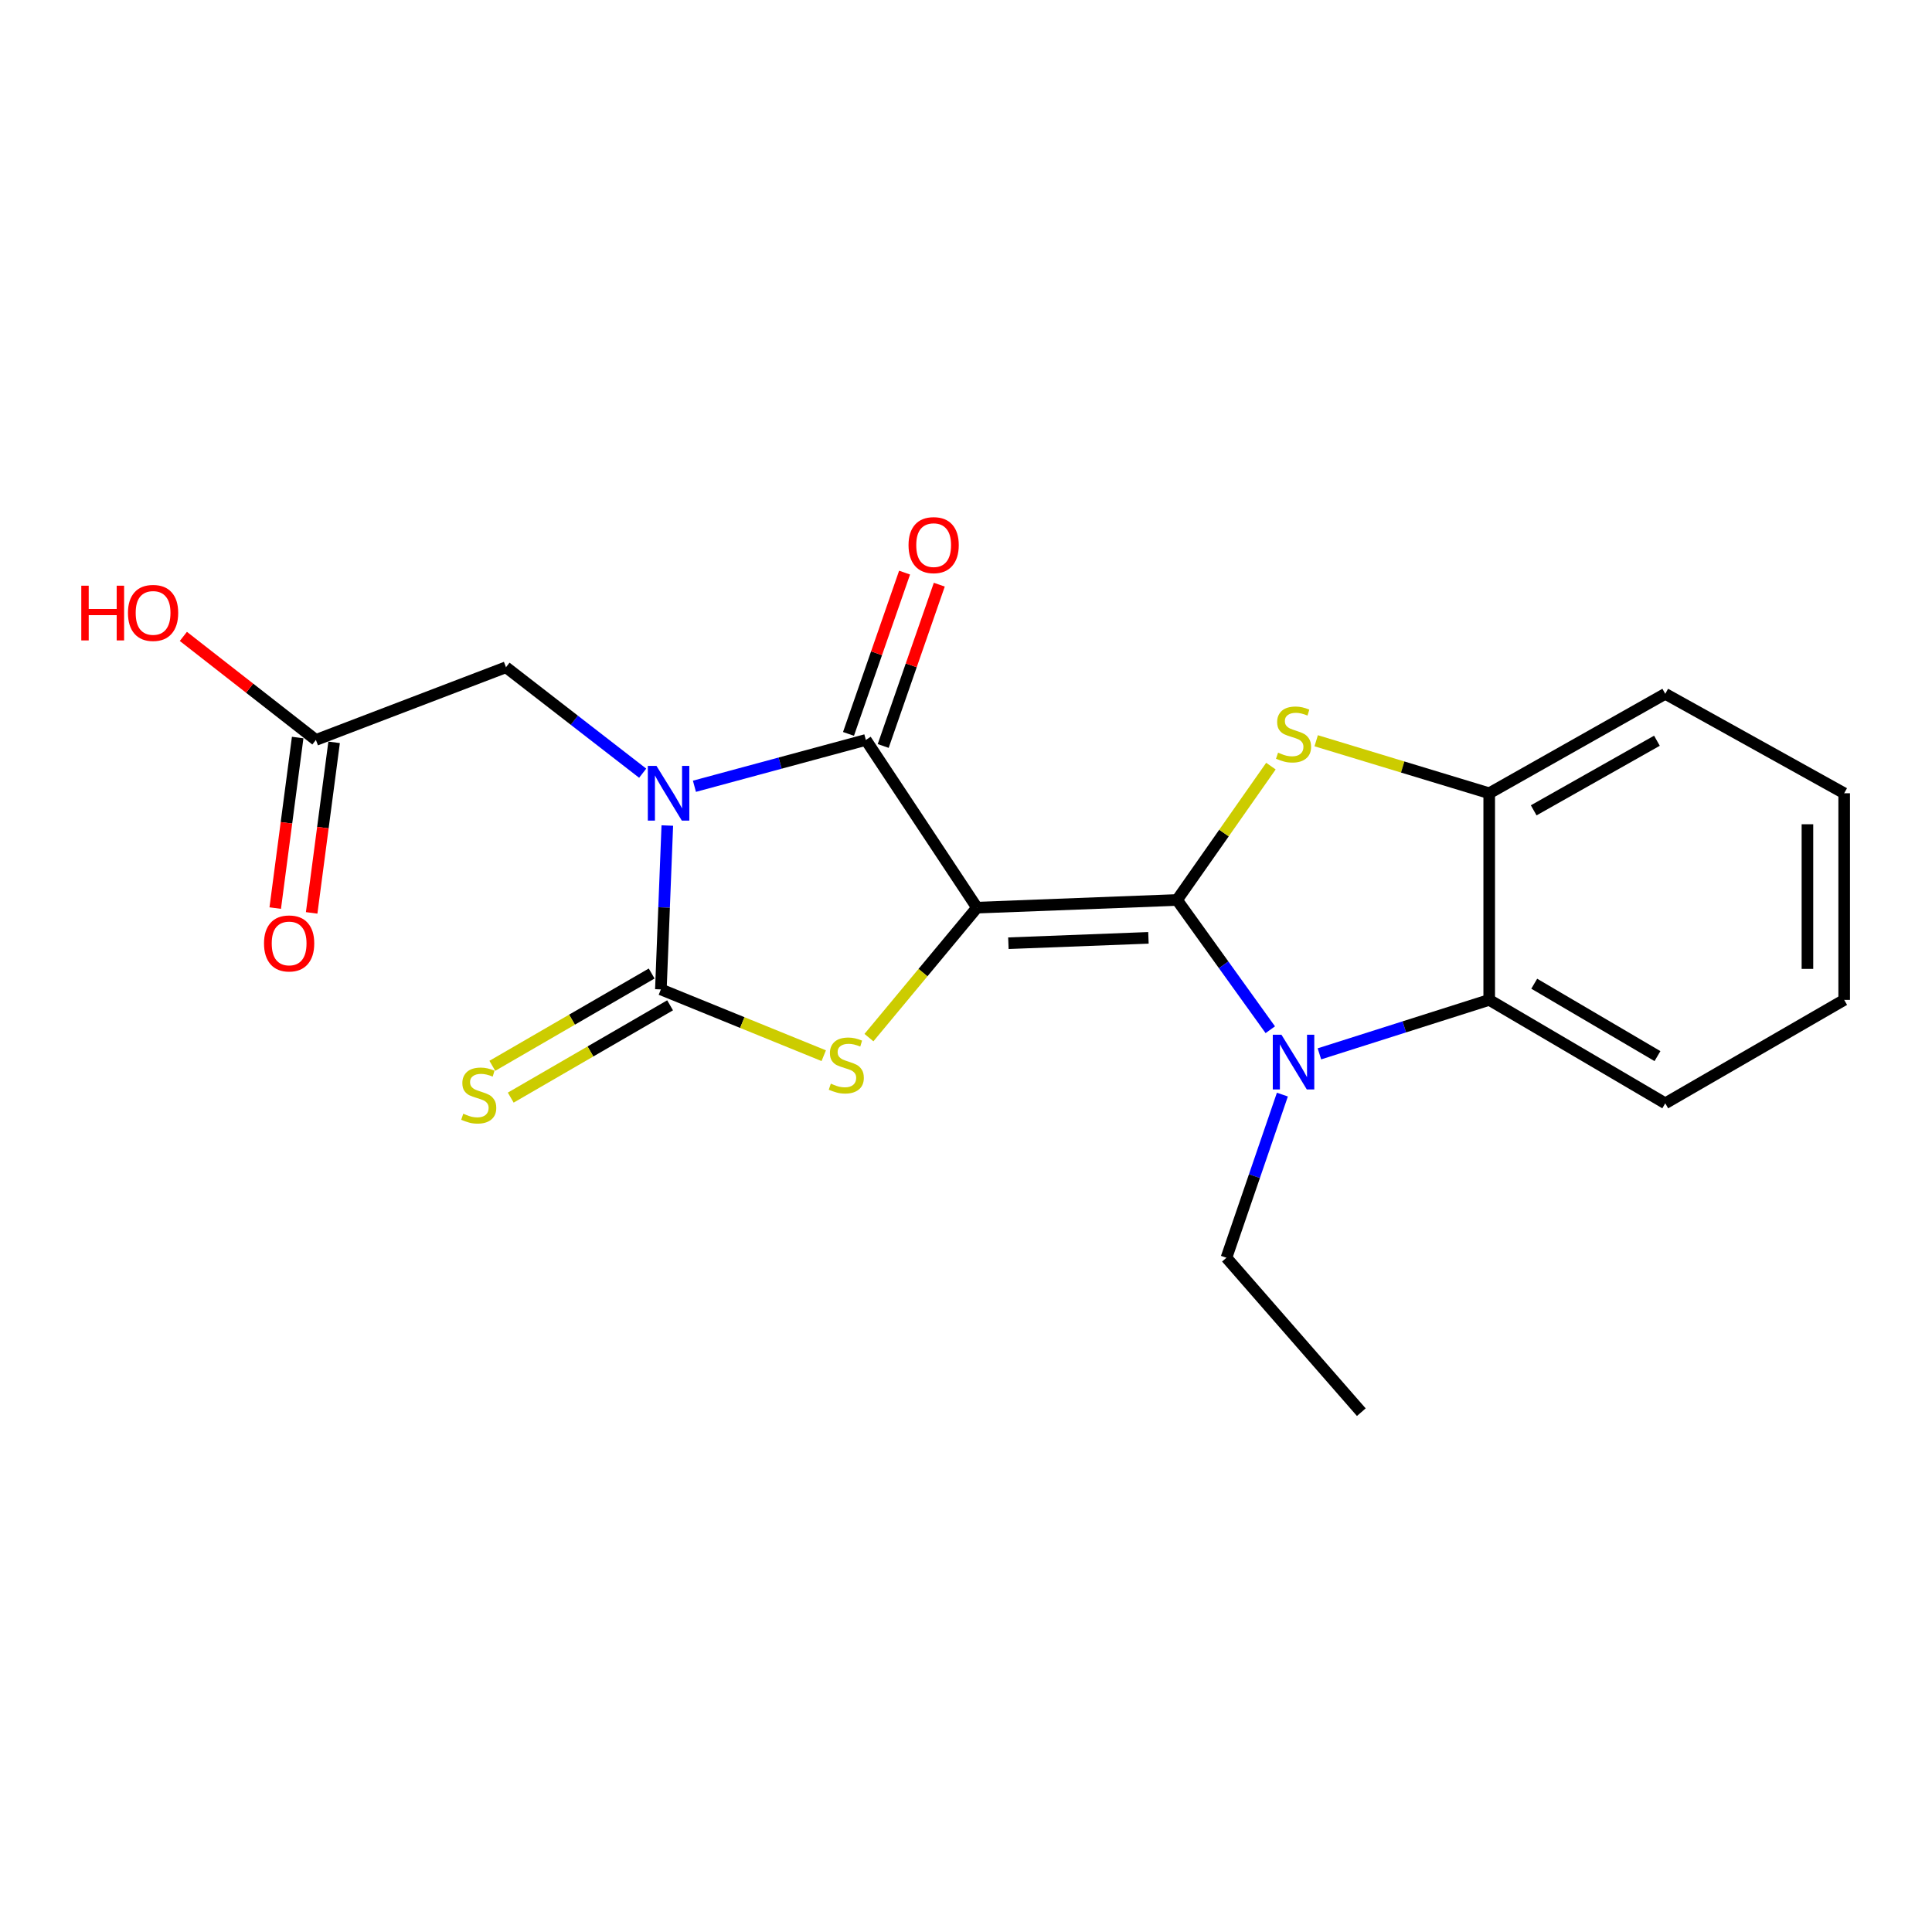<?xml version='1.0' encoding='iso-8859-1'?>
<svg version='1.1' baseProfile='full'
              xmlns='http://www.w3.org/2000/svg'
                      xmlns:rdkit='http://www.rdkit.org/xml'
                      xmlns:xlink='http://www.w3.org/1999/xlink'
                  xml:space='preserve'
width='1000px' height='1000px' viewBox='0 0 1000 1000'>
<!-- END OF HEADER -->
<rect style='opacity:1.0;fill:#FFFFFF;stroke:none' width='1000' height='1000' x='0' y='0'> </rect>
<path class='bond-0' d='M 505.678,469.799 L 609.235,465.826' style='fill:none;fill-rule:evenodd;stroke:#000000;stroke-width:6px;stroke-linecap:butt;stroke-linejoin:miter;stroke-opacity:1' />
<path class='bond-0' d='M 521.941,488.21 L 594.431,485.428' style='fill:none;fill-rule:evenodd;stroke:#000000;stroke-width:6px;stroke-linecap:butt;stroke-linejoin:miter;stroke-opacity:1' />
<path class='bond-2' d='M 505.678,469.799 L 448.162,382.991' style='fill:none;fill-rule:evenodd;stroke:#000000;stroke-width:6px;stroke-linecap:butt;stroke-linejoin:miter;stroke-opacity:1' />
<path class='bond-4' d='M 505.678,469.799 L 477.721,503.434' style='fill:none;fill-rule:evenodd;stroke:#000000;stroke-width:6px;stroke-linecap:butt;stroke-linejoin:miter;stroke-opacity:1' />
<path class='bond-4' d='M 477.721,503.434 L 449.764,537.069' style='fill:none;fill-rule:evenodd;stroke:#CCCC00;stroke-width:6px;stroke-linecap:butt;stroke-linejoin:miter;stroke-opacity:1' />
<path class='bond-5' d='M 609.235,465.826 L 633.367,499.405' style='fill:none;fill-rule:evenodd;stroke:#000000;stroke-width:6px;stroke-linecap:butt;stroke-linejoin:miter;stroke-opacity:1' />
<path class='bond-5' d='M 633.367,499.405 L 657.499,532.985' style='fill:none;fill-rule:evenodd;stroke:#0000FF;stroke-width:6px;stroke-linecap:butt;stroke-linejoin:miter;stroke-opacity:1' />
<path class='bond-6' d='M 609.235,465.826 L 633.531,431.184' style='fill:none;fill-rule:evenodd;stroke:#000000;stroke-width:6px;stroke-linecap:butt;stroke-linejoin:miter;stroke-opacity:1' />
<path class='bond-6' d='M 633.531,431.184 L 657.826,396.542' style='fill:none;fill-rule:evenodd;stroke:#CCCC00;stroke-width:6px;stroke-linecap:butt;stroke-linejoin:miter;stroke-opacity:1' />
<path class='bond-1' d='M 359.437,406.974 L 403.799,394.982' style='fill:none;fill-rule:evenodd;stroke:#0000FF;stroke-width:6px;stroke-linecap:butt;stroke-linejoin:miter;stroke-opacity:1' />
<path class='bond-1' d='M 403.799,394.982 L 448.162,382.991' style='fill:none;fill-rule:evenodd;stroke:#000000;stroke-width:6px;stroke-linecap:butt;stroke-linejoin:miter;stroke-opacity:1' />
<path class='bond-9' d='M 332.651,400.205 L 297.274,372.789' style='fill:none;fill-rule:evenodd;stroke:#0000FF;stroke-width:6px;stroke-linecap:butt;stroke-linejoin:miter;stroke-opacity:1' />
<path class='bond-9' d='M 297.274,372.789 L 261.897,345.372' style='fill:none;fill-rule:evenodd;stroke:#000000;stroke-width:6px;stroke-linecap:butt;stroke-linejoin:miter;stroke-opacity:1' />
<path class='bond-21' d='M 345.397,427.292 L 343.733,469.706' style='fill:none;fill-rule:evenodd;stroke:#0000FF;stroke-width:6px;stroke-linecap:butt;stroke-linejoin:miter;stroke-opacity:1' />
<path class='bond-21' d='M 343.733,469.706 L 342.069,512.12' style='fill:none;fill-rule:evenodd;stroke:#000000;stroke-width:6px;stroke-linecap:butt;stroke-linejoin:miter;stroke-opacity:1' />
<path class='bond-12' d='M 457.145,386.114 L 471.66,344.372' style='fill:none;fill-rule:evenodd;stroke:#000000;stroke-width:6px;stroke-linecap:butt;stroke-linejoin:miter;stroke-opacity:1' />
<path class='bond-12' d='M 471.66,344.372 L 486.176,302.63' style='fill:none;fill-rule:evenodd;stroke:#FF0000;stroke-width:6px;stroke-linecap:butt;stroke-linejoin:miter;stroke-opacity:1' />
<path class='bond-12' d='M 439.179,379.867 L 453.695,338.125' style='fill:none;fill-rule:evenodd;stroke:#000000;stroke-width:6px;stroke-linecap:butt;stroke-linejoin:miter;stroke-opacity:1' />
<path class='bond-12' d='M 453.695,338.125 L 468.211,296.383' style='fill:none;fill-rule:evenodd;stroke:#FF0000;stroke-width:6px;stroke-linecap:butt;stroke-linejoin:miter;stroke-opacity:1' />
<path class='bond-3' d='M 342.069,512.12 L 384.219,529.273' style='fill:none;fill-rule:evenodd;stroke:#000000;stroke-width:6px;stroke-linecap:butt;stroke-linejoin:miter;stroke-opacity:1' />
<path class='bond-3' d='M 384.219,529.273 L 426.368,546.426' style='fill:none;fill-rule:evenodd;stroke:#CCCC00;stroke-width:6px;stroke-linecap:butt;stroke-linejoin:miter;stroke-opacity:1' />
<path class='bond-10' d='M 337.302,503.89 L 296.064,527.777' style='fill:none;fill-rule:evenodd;stroke:#000000;stroke-width:6px;stroke-linecap:butt;stroke-linejoin:miter;stroke-opacity:1' />
<path class='bond-10' d='M 296.064,527.777 L 254.827,551.664' style='fill:none;fill-rule:evenodd;stroke:#CCCC00;stroke-width:6px;stroke-linecap:butt;stroke-linejoin:miter;stroke-opacity:1' />
<path class='bond-10' d='M 346.836,520.349 L 305.598,544.236' style='fill:none;fill-rule:evenodd;stroke:#000000;stroke-width:6px;stroke-linecap:butt;stroke-linejoin:miter;stroke-opacity:1' />
<path class='bond-10' d='M 305.598,544.236 L 264.36,568.123' style='fill:none;fill-rule:evenodd;stroke:#CCCC00;stroke-width:6px;stroke-linecap:butt;stroke-linejoin:miter;stroke-opacity:1' />
<path class='bond-7' d='M 682.928,545.471 L 726.872,531.506' style='fill:none;fill-rule:evenodd;stroke:#0000FF;stroke-width:6px;stroke-linecap:butt;stroke-linejoin:miter;stroke-opacity:1' />
<path class='bond-7' d='M 726.872,531.506 L 770.816,517.541' style='fill:none;fill-rule:evenodd;stroke:#000000;stroke-width:6px;stroke-linecap:butt;stroke-linejoin:miter;stroke-opacity:1' />
<path class='bond-14' d='M 663.758,566.565 L 649.283,608.784' style='fill:none;fill-rule:evenodd;stroke:#0000FF;stroke-width:6px;stroke-linecap:butt;stroke-linejoin:miter;stroke-opacity:1' />
<path class='bond-14' d='M 649.283,608.784 L 634.808,651.003' style='fill:none;fill-rule:evenodd;stroke:#000000;stroke-width:6px;stroke-linecap:butt;stroke-linejoin:miter;stroke-opacity:1' />
<path class='bond-8' d='M 681.257,383.411 L 726.037,397.001' style='fill:none;fill-rule:evenodd;stroke:#CCCC00;stroke-width:6px;stroke-linecap:butt;stroke-linejoin:miter;stroke-opacity:1' />
<path class='bond-8' d='M 726.037,397.001 L 770.816,410.592' style='fill:none;fill-rule:evenodd;stroke:#000000;stroke-width:6px;stroke-linecap:butt;stroke-linejoin:miter;stroke-opacity:1' />
<path class='bond-16' d='M 770.816,517.541 L 861.936,571.073' style='fill:none;fill-rule:evenodd;stroke:#000000;stroke-width:6px;stroke-linecap:butt;stroke-linejoin:miter;stroke-opacity:1' />
<path class='bond-16' d='M 794.119,509.171 L 857.903,546.644' style='fill:none;fill-rule:evenodd;stroke:#000000;stroke-width:6px;stroke-linecap:butt;stroke-linejoin:miter;stroke-opacity:1' />
<path class='bond-22' d='M 770.816,517.541 L 770.816,410.592' style='fill:none;fill-rule:evenodd;stroke:#000000;stroke-width:6px;stroke-linecap:butt;stroke-linejoin:miter;stroke-opacity:1' />
<path class='bond-17' d='M 770.816,410.592 L 861.936,359.12' style='fill:none;fill-rule:evenodd;stroke:#000000;stroke-width:6px;stroke-linecap:butt;stroke-linejoin:miter;stroke-opacity:1' />
<path class='bond-17' d='M 793.839,419.432 L 857.623,383.401' style='fill:none;fill-rule:evenodd;stroke:#000000;stroke-width:6px;stroke-linecap:butt;stroke-linejoin:miter;stroke-opacity:1' />
<path class='bond-11' d='M 261.897,345.372 L 163.507,382.991' style='fill:none;fill-rule:evenodd;stroke:#000000;stroke-width:6px;stroke-linecap:butt;stroke-linejoin:miter;stroke-opacity:1' />
<path class='bond-13' d='M 154.078,381.749 L 148.268,425.886' style='fill:none;fill-rule:evenodd;stroke:#000000;stroke-width:6px;stroke-linecap:butt;stroke-linejoin:miter;stroke-opacity:1' />
<path class='bond-13' d='M 148.268,425.886 L 142.459,470.023' style='fill:none;fill-rule:evenodd;stroke:#FF0000;stroke-width:6px;stroke-linecap:butt;stroke-linejoin:miter;stroke-opacity:1' />
<path class='bond-13' d='M 172.936,384.232 L 167.126,428.369' style='fill:none;fill-rule:evenodd;stroke:#000000;stroke-width:6px;stroke-linecap:butt;stroke-linejoin:miter;stroke-opacity:1' />
<path class='bond-13' d='M 167.126,428.369 L 161.317,472.506' style='fill:none;fill-rule:evenodd;stroke:#FF0000;stroke-width:6px;stroke-linecap:butt;stroke-linejoin:miter;stroke-opacity:1' />
<path class='bond-15' d='M 163.507,382.991 L 129.208,356.196' style='fill:none;fill-rule:evenodd;stroke:#000000;stroke-width:6px;stroke-linecap:butt;stroke-linejoin:miter;stroke-opacity:1' />
<path class='bond-15' d='M 129.208,356.196 L 94.908,329.402' style='fill:none;fill-rule:evenodd;stroke:#FF0000;stroke-width:6px;stroke-linecap:butt;stroke-linejoin:miter;stroke-opacity:1' />
<path class='bond-18' d='M 634.808,651.003 L 704.614,730.942' style='fill:none;fill-rule:evenodd;stroke:#000000;stroke-width:6px;stroke-linecap:butt;stroke-linejoin:miter;stroke-opacity:1' />
<path class='bond-19' d='M 861.936,571.073 L 954.545,517.541' style='fill:none;fill-rule:evenodd;stroke:#000000;stroke-width:6px;stroke-linecap:butt;stroke-linejoin:miter;stroke-opacity:1' />
<path class='bond-20' d='M 861.936,359.12 L 954.545,410.592' style='fill:none;fill-rule:evenodd;stroke:#000000;stroke-width:6px;stroke-linecap:butt;stroke-linejoin:miter;stroke-opacity:1' />
<path class='bond-23' d='M 954.545,517.541 L 954.545,410.592' style='fill:none;fill-rule:evenodd;stroke:#000000;stroke-width:6px;stroke-linecap:butt;stroke-linejoin:miter;stroke-opacity:1' />
<path class='bond-23' d='M 935.525,501.498 L 935.525,426.634' style='fill:none;fill-rule:evenodd;stroke:#000000;stroke-width:6px;stroke-linecap:butt;stroke-linejoin:miter;stroke-opacity:1' />
<path  class='atom-2' d='M 339.793 396.432
L 349.073 411.432
Q 349.993 412.912, 351.473 415.592
Q 352.953 418.272, 353.033 418.432
L 353.033 396.432
L 356.793 396.432
L 356.793 424.752
L 352.913 424.752
L 342.953 408.352
Q 341.793 406.432, 340.553 404.232
Q 339.353 402.032, 338.993 401.352
L 338.993 424.752
L 335.313 424.752
L 335.313 396.432
L 339.793 396.432
' fill='#0000FF'/>
<path  class='atom-5' d='M 430.039 560.896
Q 430.359 561.016, 431.679 561.576
Q 432.999 562.136, 434.439 562.496
Q 435.919 562.816, 437.359 562.816
Q 440.039 562.816, 441.599 561.536
Q 443.159 560.216, 443.159 557.936
Q 443.159 556.376, 442.359 555.416
Q 441.599 554.456, 440.399 553.936
Q 439.199 553.416, 437.199 552.816
Q 434.679 552.056, 433.159 551.336
Q 431.679 550.616, 430.599 549.096
Q 429.559 547.576, 429.559 545.016
Q 429.559 541.456, 431.959 539.256
Q 434.399 537.056, 439.199 537.056
Q 442.479 537.056, 446.199 538.616
L 445.279 541.696
Q 441.879 540.296, 439.319 540.296
Q 436.559 540.296, 435.039 541.456
Q 433.519 542.576, 433.559 544.536
Q 433.559 546.056, 434.319 546.976
Q 435.119 547.896, 436.239 548.416
Q 437.399 548.936, 439.319 549.536
Q 441.879 550.336, 443.399 551.136
Q 444.919 551.936, 445.999 553.576
Q 447.119 555.176, 447.119 557.936
Q 447.119 561.856, 444.479 563.976
Q 441.879 566.056, 437.519 566.056
Q 434.999 566.056, 433.079 565.496
Q 431.199 564.976, 428.959 564.056
L 430.039 560.896
' fill='#CCCC00'/>
<path  class='atom-6' d='M 663.271 535.568
L 672.551 550.568
Q 673.471 552.048, 674.951 554.728
Q 676.431 557.408, 676.511 557.568
L 676.511 535.568
L 680.271 535.568
L 680.271 563.888
L 676.391 563.888
L 666.431 547.488
Q 665.271 545.568, 664.031 543.368
Q 662.831 541.168, 662.471 540.488
L 662.471 563.888
L 658.791 563.888
L 658.791 535.568
L 663.271 535.568
' fill='#0000FF'/>
<path  class='atom-7' d='M 661.531 389.572
Q 661.851 389.692, 663.171 390.252
Q 664.491 390.812, 665.931 391.172
Q 667.411 391.492, 668.851 391.492
Q 671.531 391.492, 673.091 390.212
Q 674.651 388.892, 674.651 386.612
Q 674.651 385.052, 673.851 384.092
Q 673.091 383.132, 671.891 382.612
Q 670.691 382.092, 668.691 381.492
Q 666.171 380.732, 664.651 380.012
Q 663.171 379.292, 662.091 377.772
Q 661.051 376.252, 661.051 373.692
Q 661.051 370.132, 663.451 367.932
Q 665.891 365.732, 670.691 365.732
Q 673.971 365.732, 677.691 367.292
L 676.771 370.372
Q 673.371 368.972, 670.811 368.972
Q 668.051 368.972, 666.531 370.132
Q 665.011 371.252, 665.051 373.212
Q 665.051 374.732, 665.811 375.652
Q 666.611 376.572, 667.731 377.092
Q 668.891 377.612, 670.811 378.212
Q 673.371 379.012, 674.891 379.812
Q 676.411 380.612, 677.491 382.252
Q 678.611 383.852, 678.611 386.612
Q 678.611 390.532, 675.971 392.652
Q 673.371 394.732, 669.011 394.732
Q 666.491 394.732, 664.571 394.172
Q 662.691 393.652, 660.451 392.732
L 661.531 389.572
' fill='#CCCC00'/>
<path  class='atom-11' d='M 239.79 576.45
Q 240.11 576.57, 241.43 577.13
Q 242.75 577.69, 244.19 578.05
Q 245.67 578.37, 247.11 578.37
Q 249.79 578.37, 251.35 577.09
Q 252.91 575.77, 252.91 573.49
Q 252.91 571.93, 252.11 570.97
Q 251.35 570.01, 250.15 569.49
Q 248.95 568.97, 246.95 568.37
Q 244.43 567.61, 242.91 566.89
Q 241.43 566.17, 240.35 564.65
Q 239.31 563.13, 239.31 560.57
Q 239.31 557.01, 241.71 554.81
Q 244.15 552.61, 248.95 552.61
Q 252.23 552.61, 255.95 554.17
L 255.03 557.25
Q 251.63 555.85, 249.07 555.85
Q 246.31 555.85, 244.79 557.01
Q 243.27 558.13, 243.31 560.09
Q 243.31 561.61, 244.07 562.53
Q 244.87 563.45, 245.99 563.97
Q 247.15 564.49, 249.07 565.09
Q 251.63 565.89, 253.15 566.69
Q 254.67 567.49, 255.75 569.13
Q 256.87 570.73, 256.87 573.49
Q 256.87 577.41, 254.23 579.53
Q 251.63 581.61, 247.27 581.61
Q 244.75 581.61, 242.83 581.05
Q 240.95 580.53, 238.71 579.61
L 239.79 576.45
' fill='#CCCC00'/>
<path  class='atom-13' d='M 470.255 282.155
Q 470.255 275.355, 473.615 271.555
Q 476.975 267.755, 483.255 267.755
Q 489.535 267.755, 492.895 271.555
Q 496.255 275.355, 496.255 282.155
Q 496.255 289.035, 492.855 292.955
Q 489.455 296.835, 483.255 296.835
Q 477.015 296.835, 473.615 292.955
Q 470.255 289.075, 470.255 282.155
M 483.255 293.635
Q 487.575 293.635, 489.895 290.755
Q 492.255 287.835, 492.255 282.155
Q 492.255 276.595, 489.895 273.795
Q 487.575 270.955, 483.255 270.955
Q 478.935 270.955, 476.575 273.755
Q 474.255 276.555, 474.255 282.155
Q 474.255 287.875, 476.575 290.755
Q 478.935 293.635, 483.255 293.635
' fill='#FF0000'/>
<path  class='atom-14' d='M 136.653 488.318
Q 136.653 481.518, 140.013 477.718
Q 143.373 473.918, 149.653 473.918
Q 155.933 473.918, 159.293 477.718
Q 162.653 481.518, 162.653 488.318
Q 162.653 495.198, 159.253 499.118
Q 155.853 502.998, 149.653 502.998
Q 143.413 502.998, 140.013 499.118
Q 136.653 495.238, 136.653 488.318
M 149.653 499.798
Q 153.973 499.798, 156.293 496.918
Q 158.653 493.998, 158.653 488.318
Q 158.653 482.758, 156.293 479.958
Q 153.973 477.118, 149.653 477.118
Q 145.333 477.118, 142.973 479.918
Q 140.653 482.718, 140.653 488.318
Q 140.653 494.038, 142.973 496.918
Q 145.333 499.798, 149.653 499.798
' fill='#FF0000'/>
<path  class='atom-16' d='M 42.075 303.158
L 45.915 303.158
L 45.915 315.198
L 60.395 315.198
L 60.395 303.158
L 64.235 303.158
L 64.235 331.478
L 60.395 331.478
L 60.395 318.398
L 45.915 318.398
L 45.915 331.478
L 42.075 331.478
L 42.075 303.158
' fill='#FF0000'/>
<path  class='atom-16' d='M 66.235 317.238
Q 66.235 310.438, 69.595 306.638
Q 72.955 302.838, 79.235 302.838
Q 85.515 302.838, 88.875 306.638
Q 92.235 310.438, 92.235 317.238
Q 92.235 324.118, 88.835 328.038
Q 85.435 331.918, 79.235 331.918
Q 72.995 331.918, 69.595 328.038
Q 66.235 324.158, 66.235 317.238
M 79.235 328.718
Q 83.555 328.718, 85.875 325.838
Q 88.235 322.918, 88.235 317.238
Q 88.235 311.678, 85.875 308.878
Q 83.555 306.038, 79.235 306.038
Q 74.915 306.038, 72.555 308.838
Q 70.235 311.638, 70.235 317.238
Q 70.235 322.958, 72.555 325.838
Q 74.915 328.718, 79.235 328.718
' fill='#FF0000'/>
</svg>
